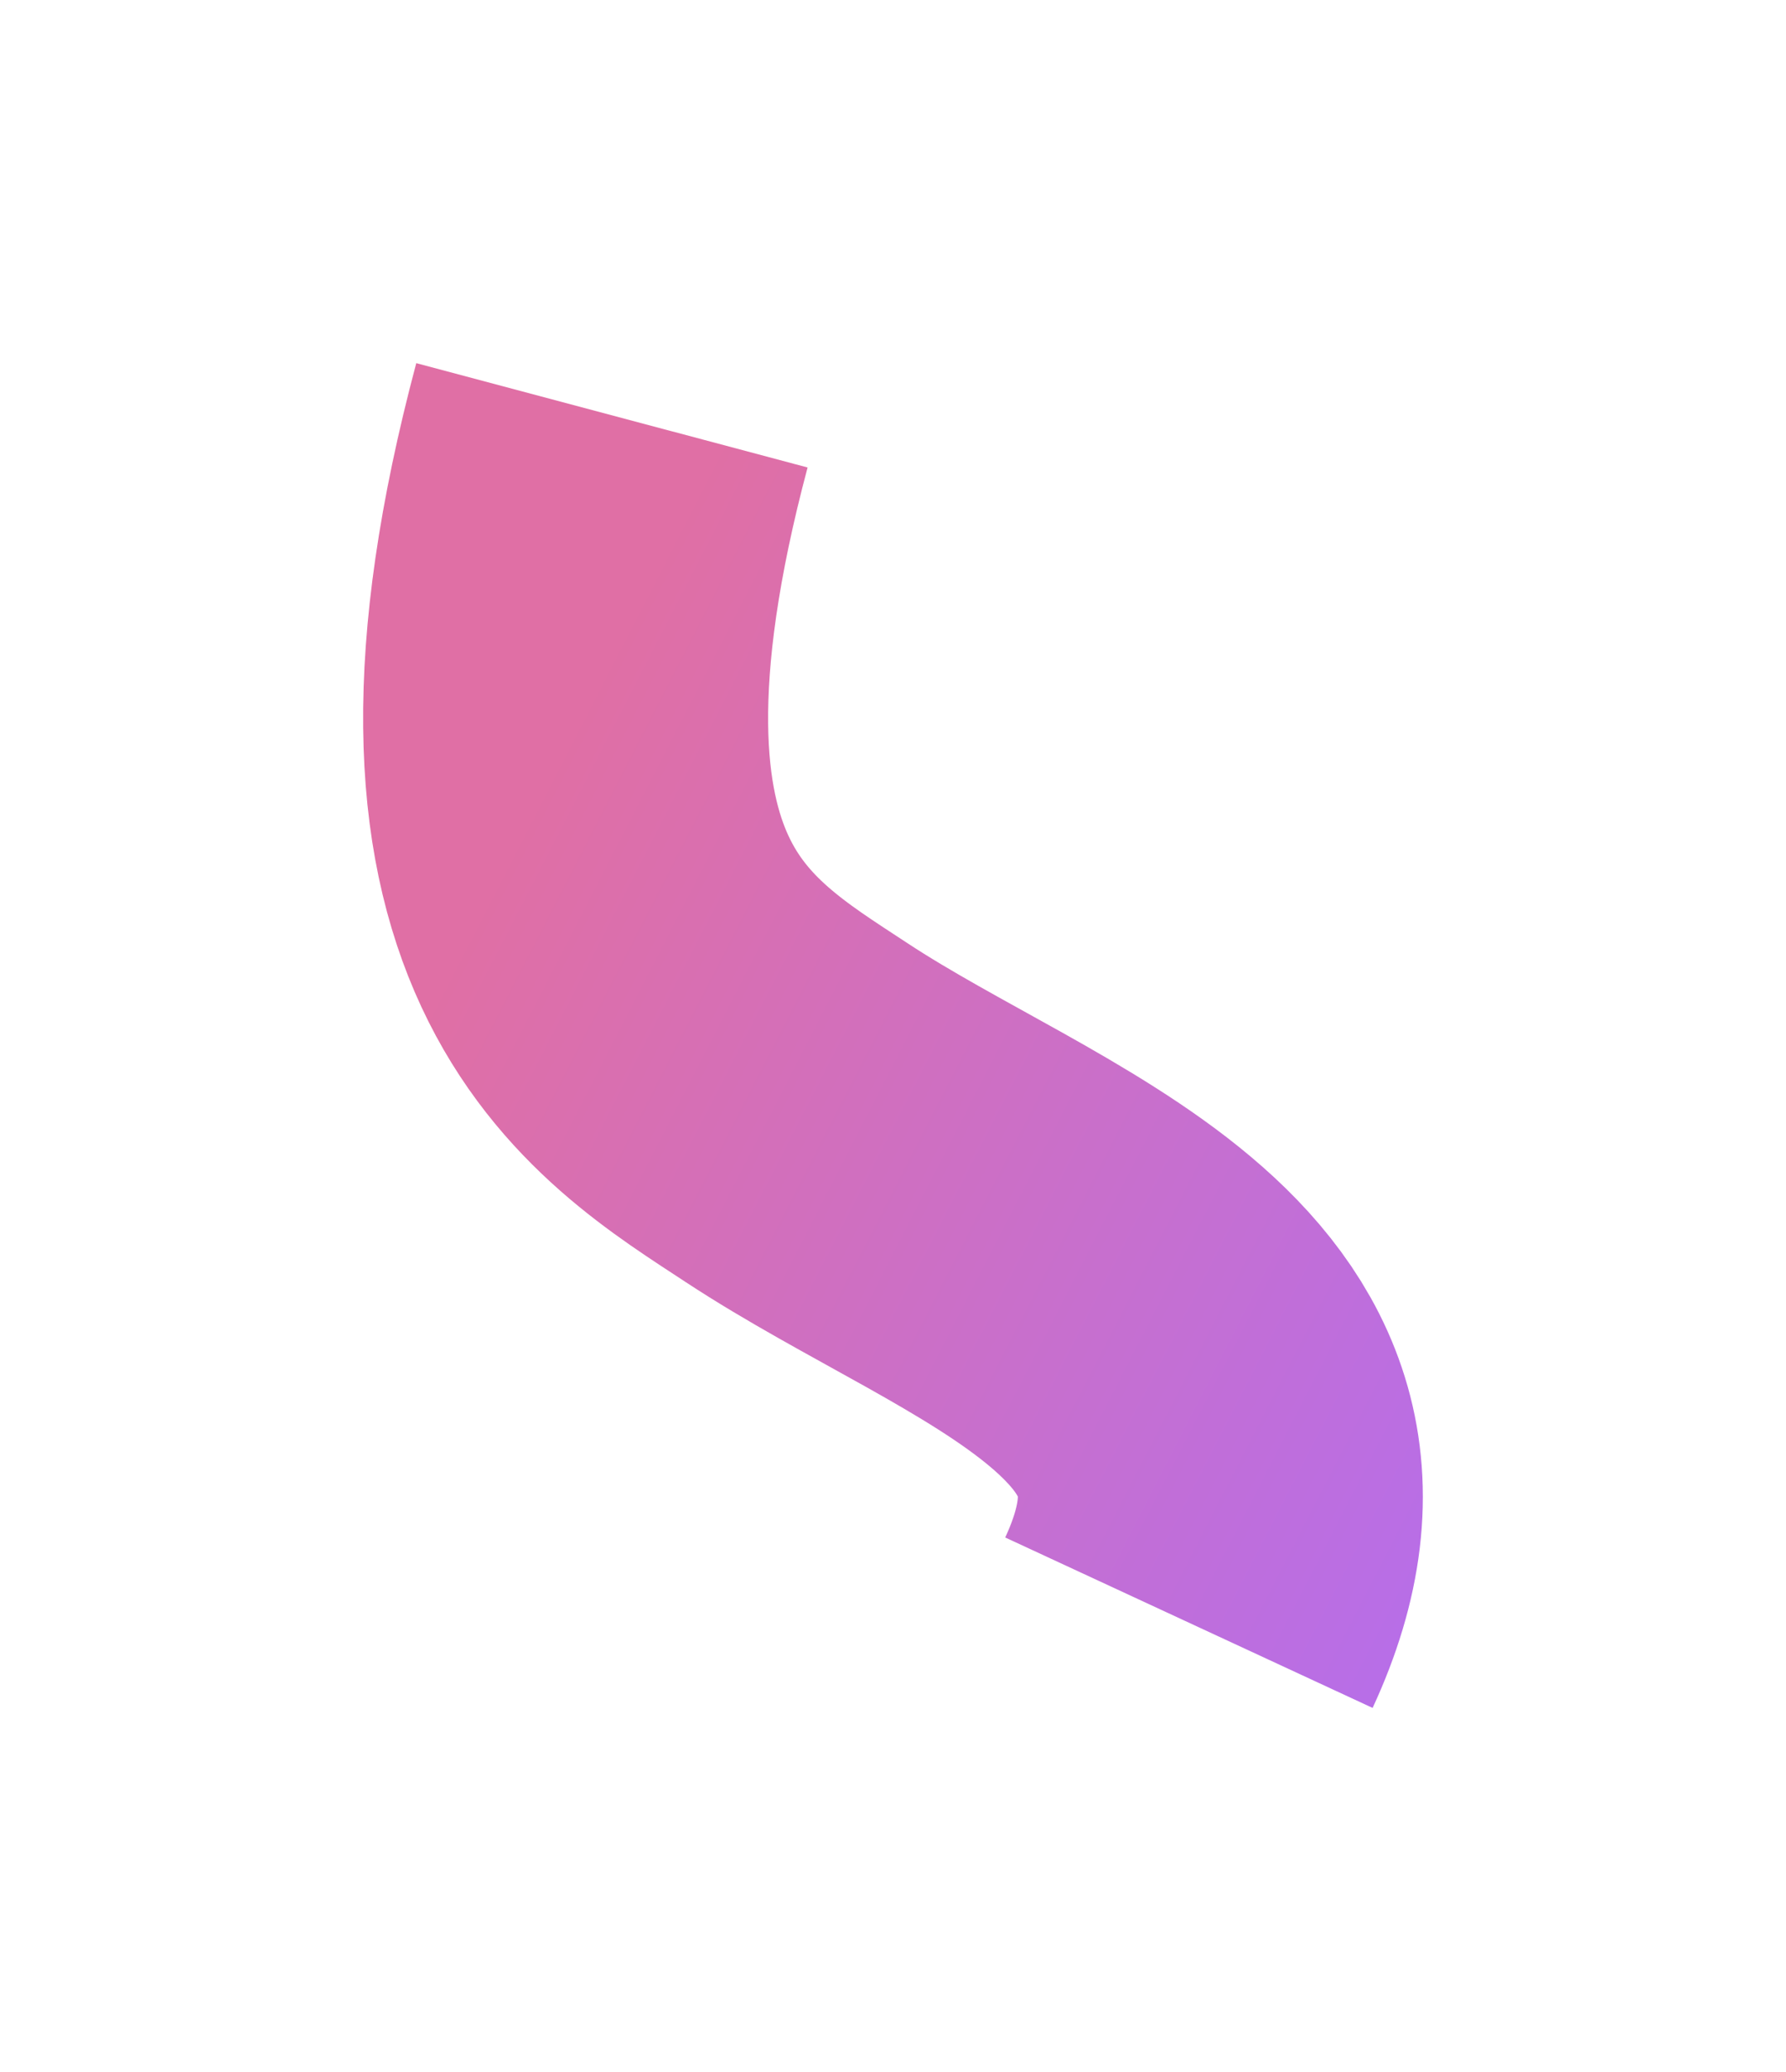 <svg width="882" height="1023" viewBox="0 0 882 1023" fill="none" xmlns="http://www.w3.org/2000/svg">
<g id="Vector 22" filter="url(#filter0_f_48_156)">
<path d="M302.197 205.079C235.639 454.716 329.189 507.162 393.506 549.48C495.902 616.852 652.665 659.99 587.135 801.263" stroke="url(#paint0_linear_48_156)" stroke-opacity="0.66" stroke-width="200"/>
</g>
<defs>
<filter id="filter0_f_48_156" x="-0" y="-0" width="882" height="1022.66" filterUnits="userSpaceOnUse" color-interpolation-filters="sRGB">
<feFlood flood-opacity="0" result="BackgroundImageFix"/>
<feBlend mode="normal" in="SourceGraphic" in2="BackgroundImageFix" result="shape"/>
<feGaussianBlur stdDeviation="89.65" result="effect1_foregroundBlur_48_156"/>
</filter>
<linearGradient id="paint0_linear_48_156" x1="760.026" y1="769.474" x2="217.491" y2="490.269" gradientUnits="userSpaceOnUse">
<stop stop-color="#8E23E2"/>
<stop offset="1" stop-color="#CF2576"/>
</linearGradient>
</defs>
</svg>
